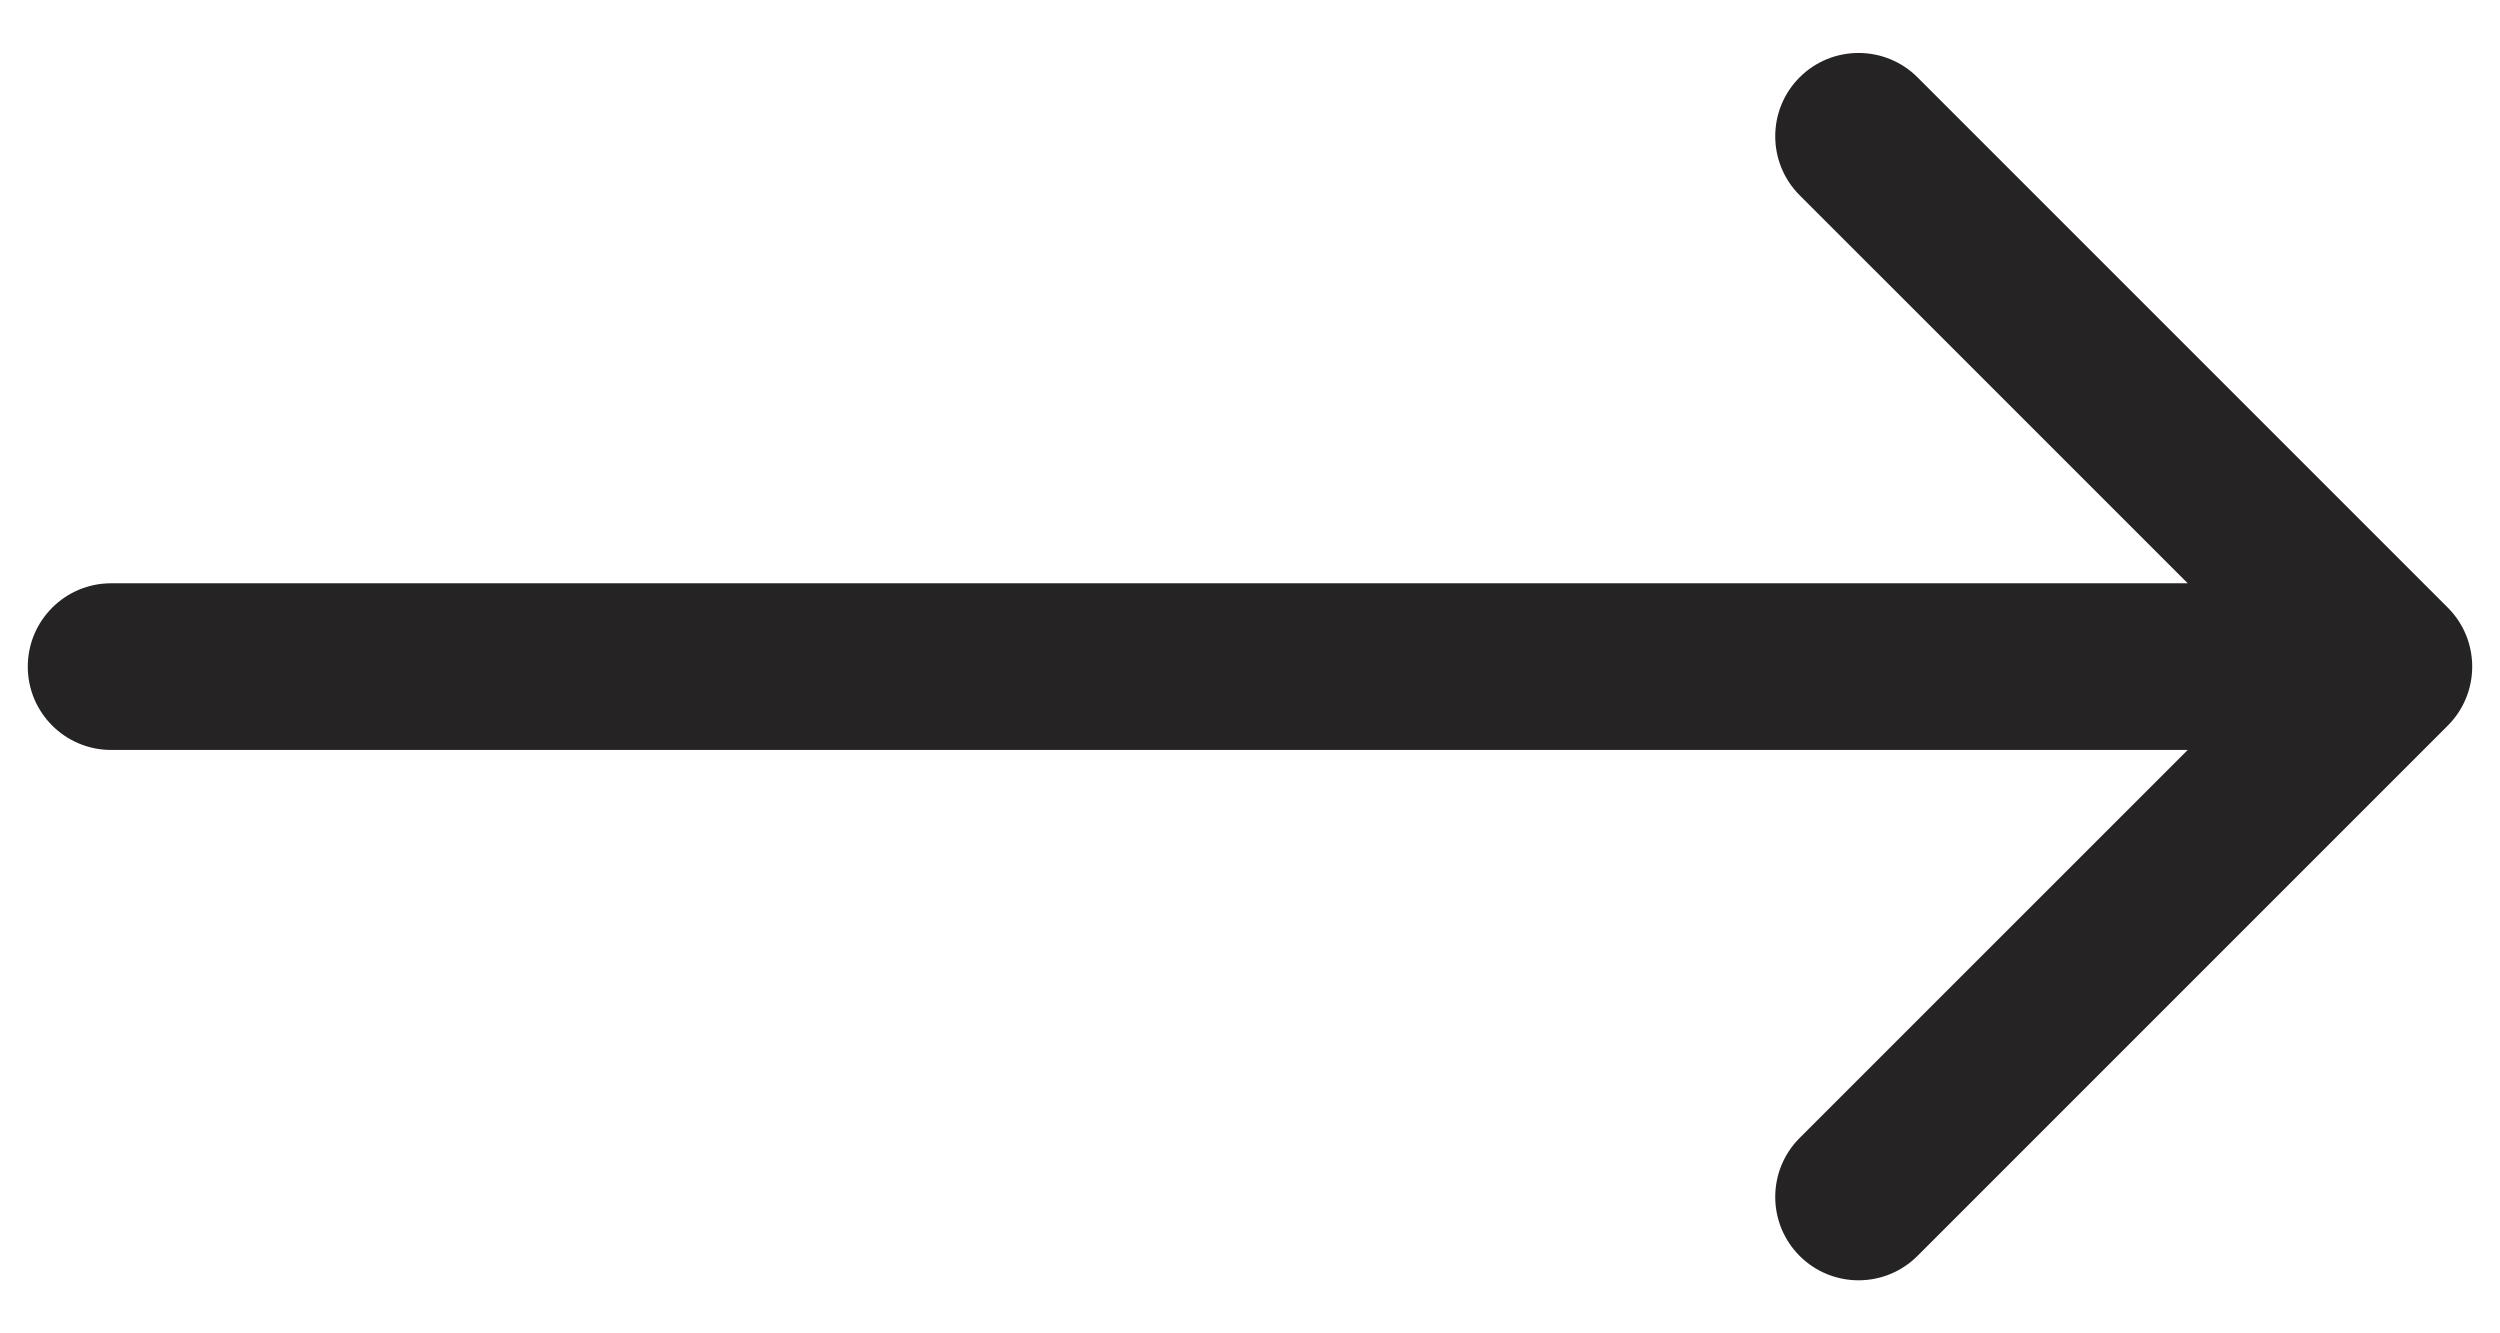 <?xml version="1.0" encoding="UTF-8"?> <svg xmlns="http://www.w3.org/2000/svg" width="45" height="24" viewBox="0 0 45 24" fill="none"> <path fill-rule="evenodd" clip-rule="evenodd" d="M34.515 1.392L44.061 10.938C44.646 11.524 44.646 12.474 44.061 13.06L34.515 22.606C33.929 23.192 32.979 23.192 32.393 22.606C31.808 22.02 31.808 21.07 32.393 20.484L39.379 13.499H2C1.172 13.499 0.5 12.828 0.5 11.999C0.5 11.171 1.172 10.499 2 10.499H39.379L32.393 3.514C31.808 2.928 31.808 1.978 32.393 1.392C32.979 0.807 33.929 0.807 34.515 1.392Z" fill="#252324"></path> </svg> 